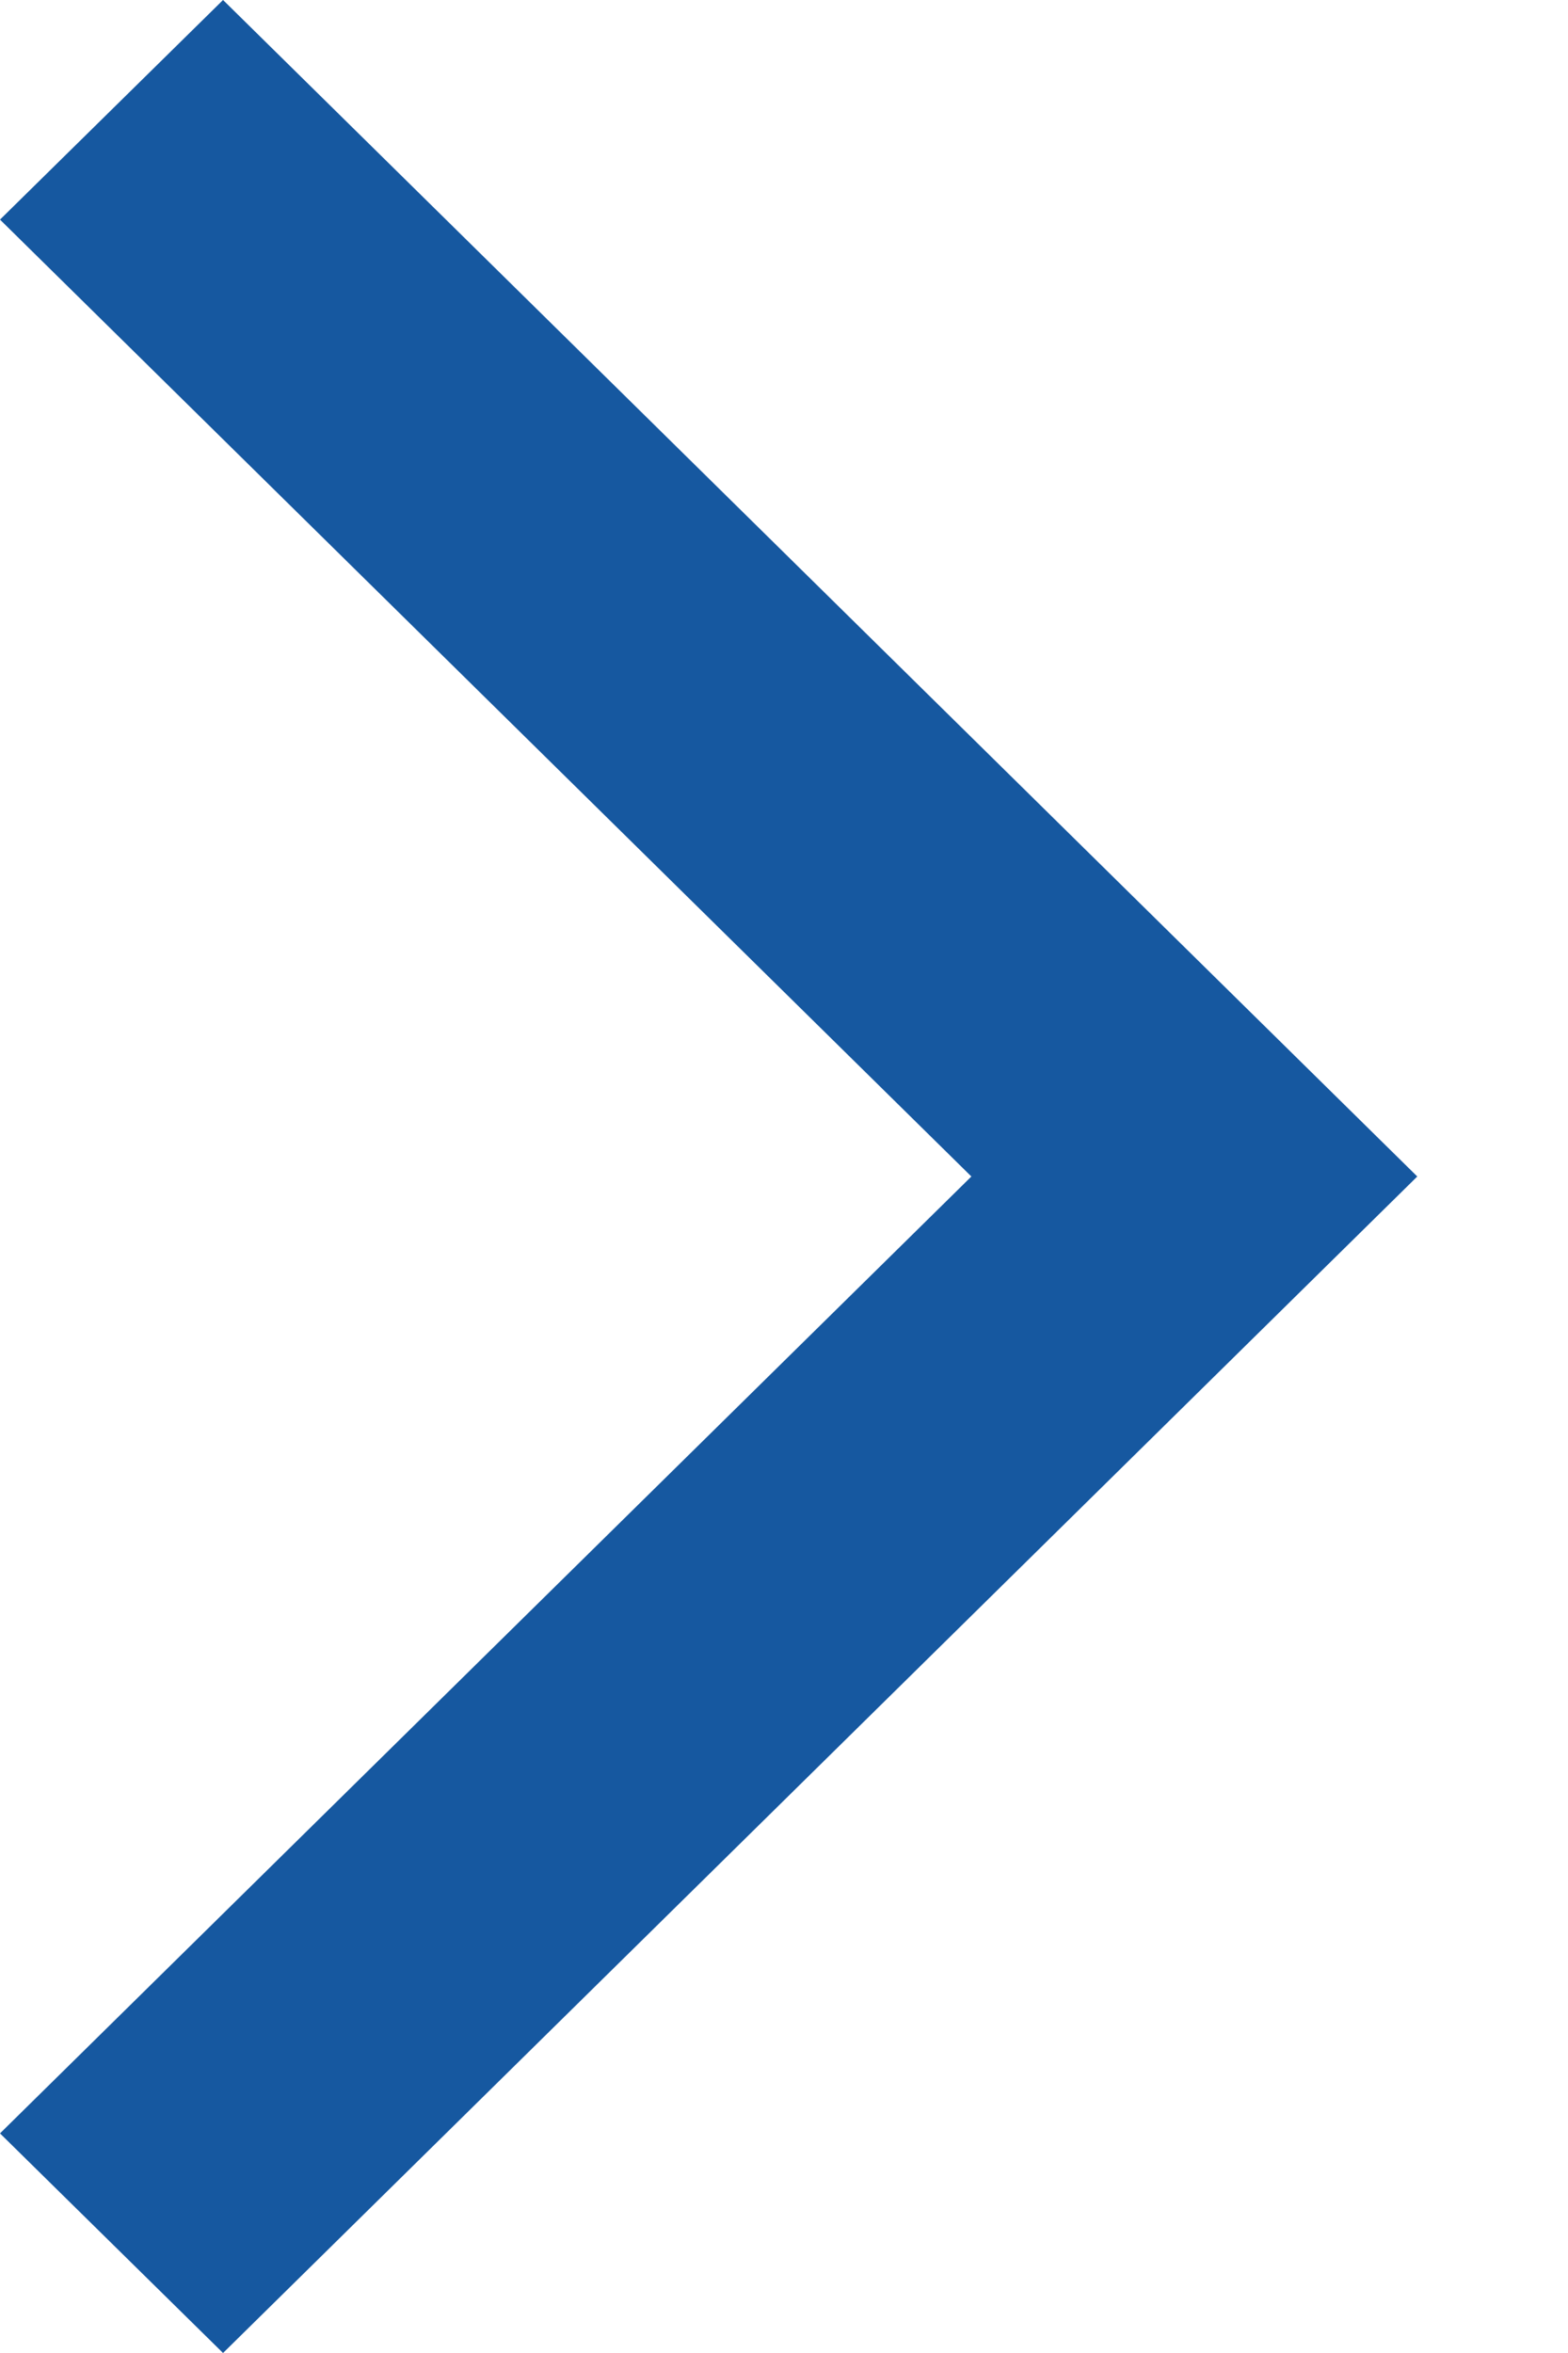 ﻿<?xml version="1.0" encoding="utf-8"?>
<svg version="1.1" xmlns:xlink="http://www.w3.org/1999/xlink" width="8px" height="12px" xmlns="http://www.w3.org/2000/svg">
  <g transform="matrix(1 0 0 1 -488 -463 )">
    <path d="M 1.138 12  L 7.231 6  L 1.138 0  L 0 1.12  L 4.956 6  L 0 10.88  L 1.138 12  Z " fill-rule="nonzero" fill="#1658a0" stroke="none" transform="matrix(1 0 0 1 488 463 )" />
  </g>
</svg>